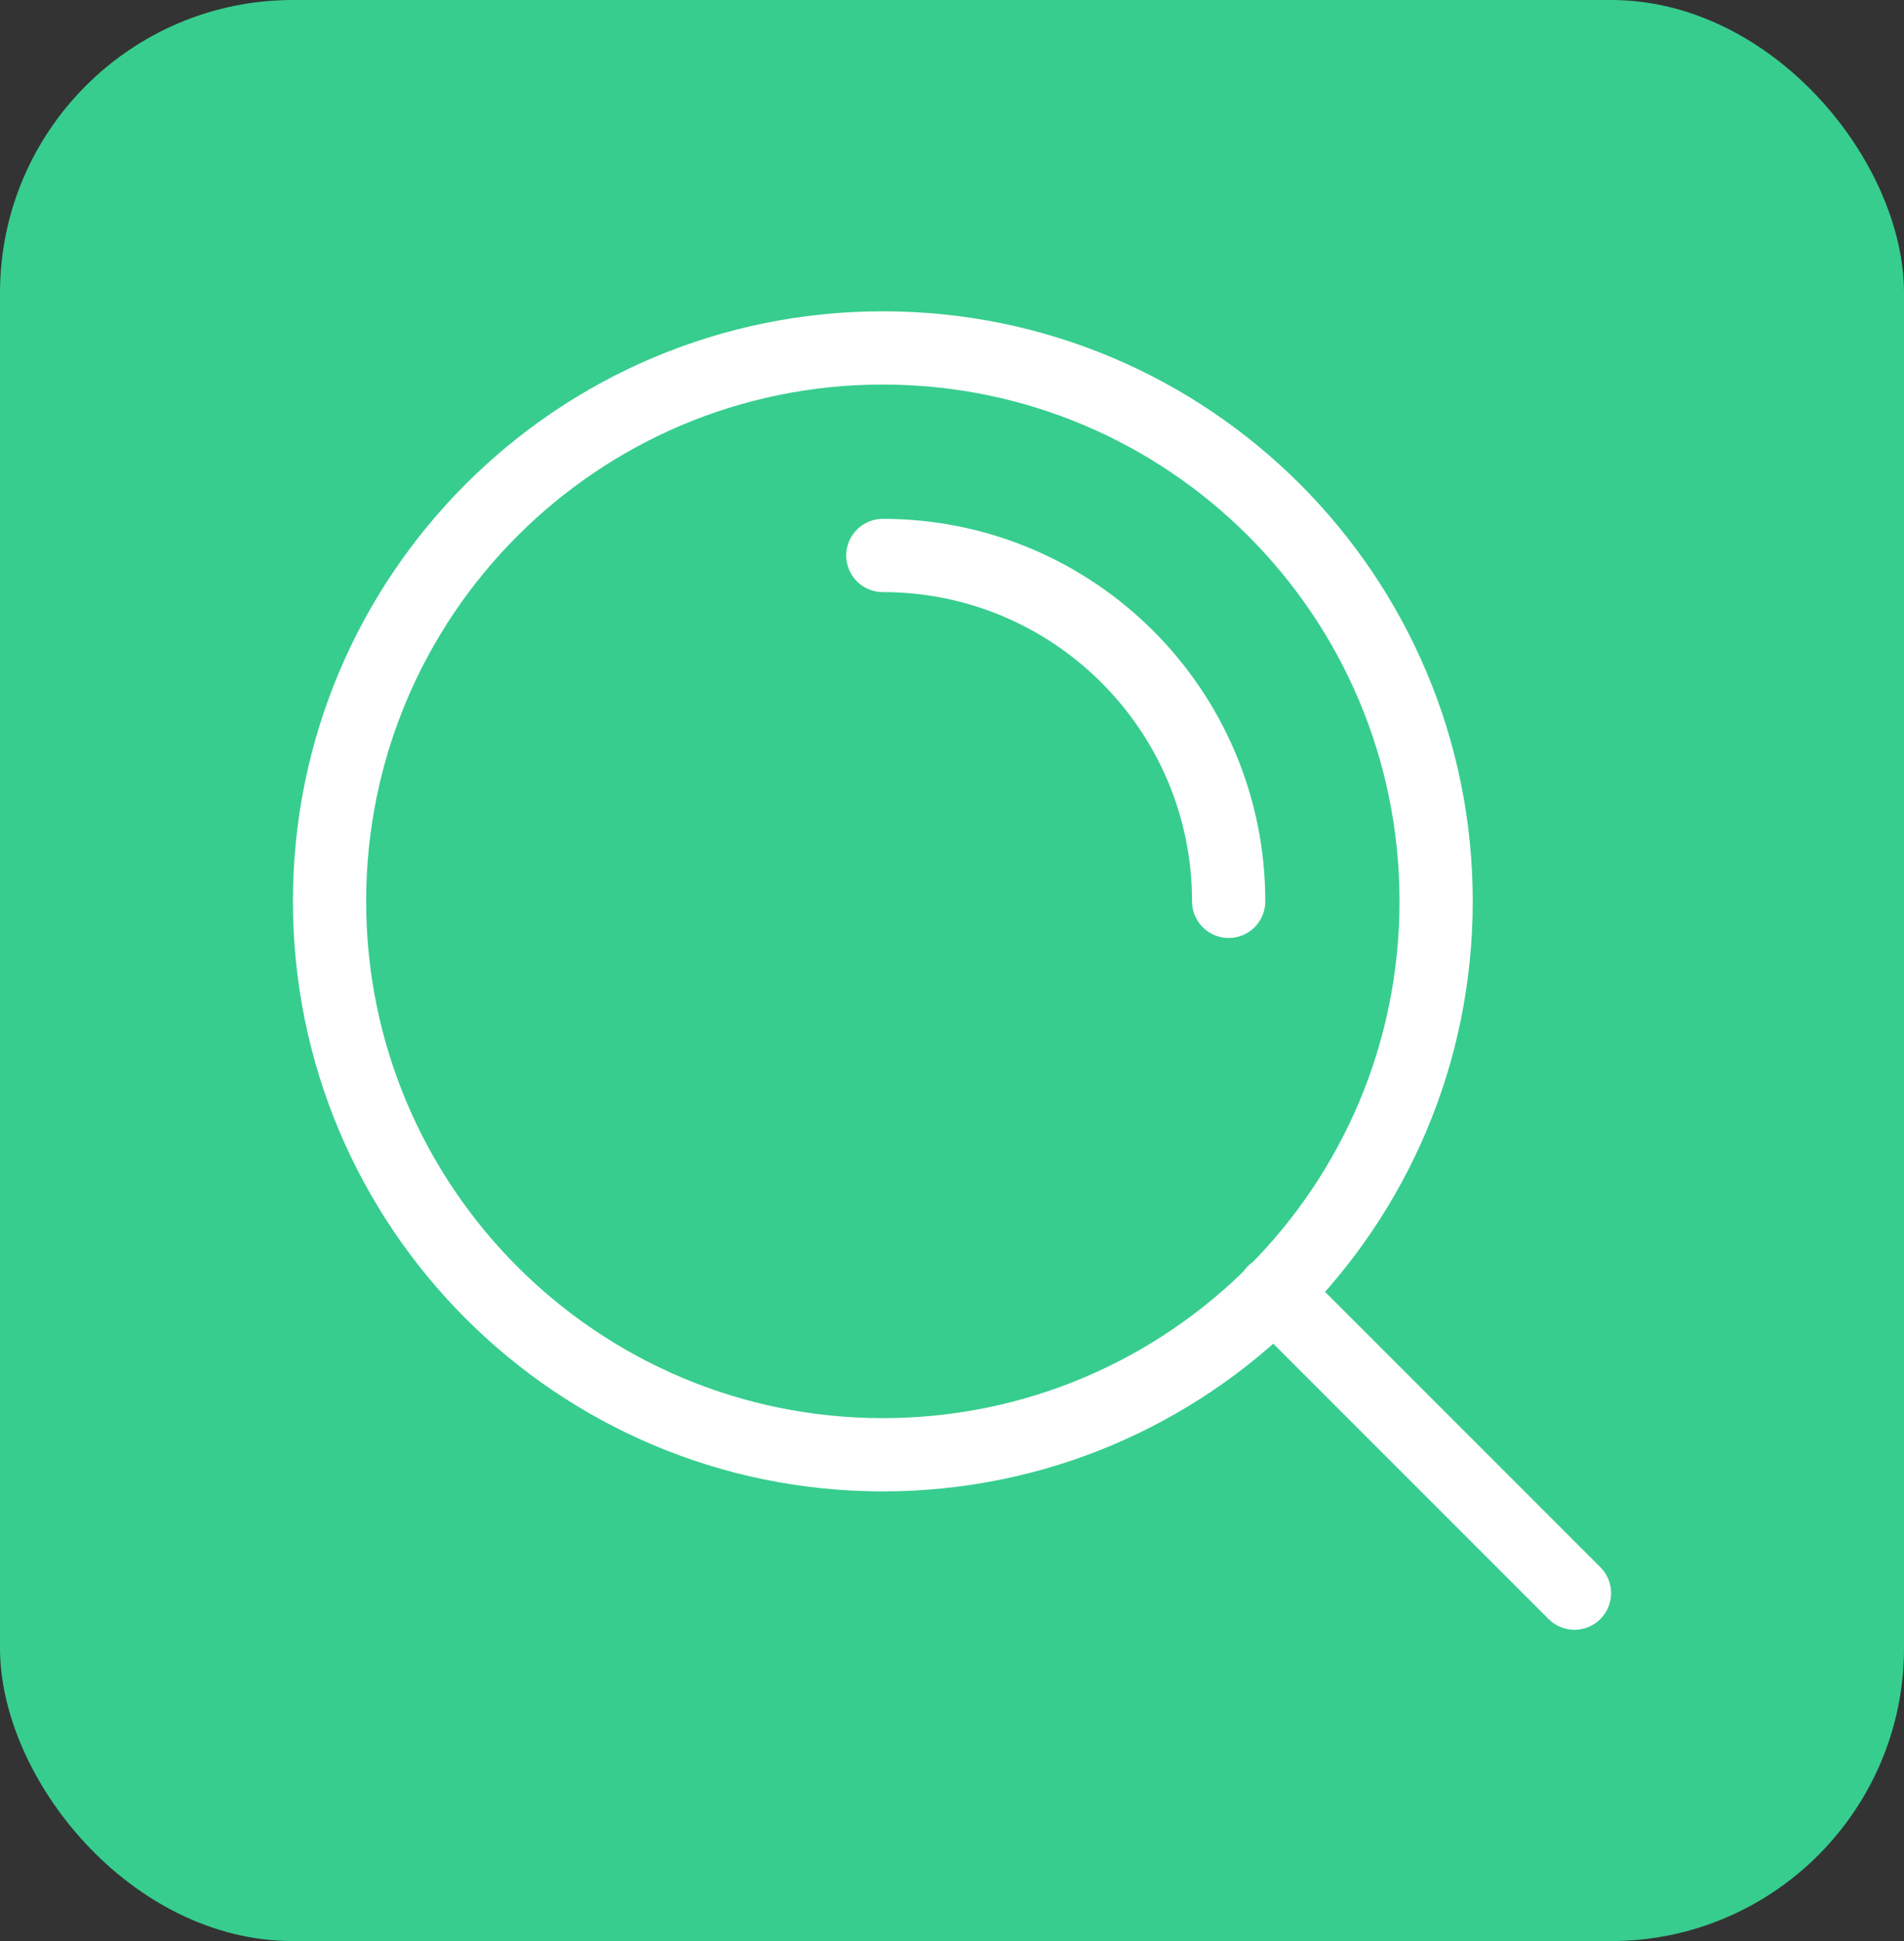 <svg width="52" height="53" viewBox="0 0 52 53" fill="none" xmlns="http://www.w3.org/2000/svg">
<rect x="0" y="0" width="52" height="53" fill="#333333" stroke="none"/>
<rect width="52" height="53" rx="8" fill="#37CD8F"/>
<path d="M43 43.5L34.783 35.283M24.111 15.167C29.327 15.167 33.556 19.395 33.556 24.611M39.222 24.611C39.222 32.957 32.457 39.722 24.111 39.722C15.765 39.722 9 32.957 9 24.611C9 16.265 15.765 9.5 24.111 9.5C32.457 9.5 39.222 16.265 39.222 24.611Z" stroke="white" stroke-width="2" stroke-linecap="round" stroke-linejoin="round"/>
</svg>
